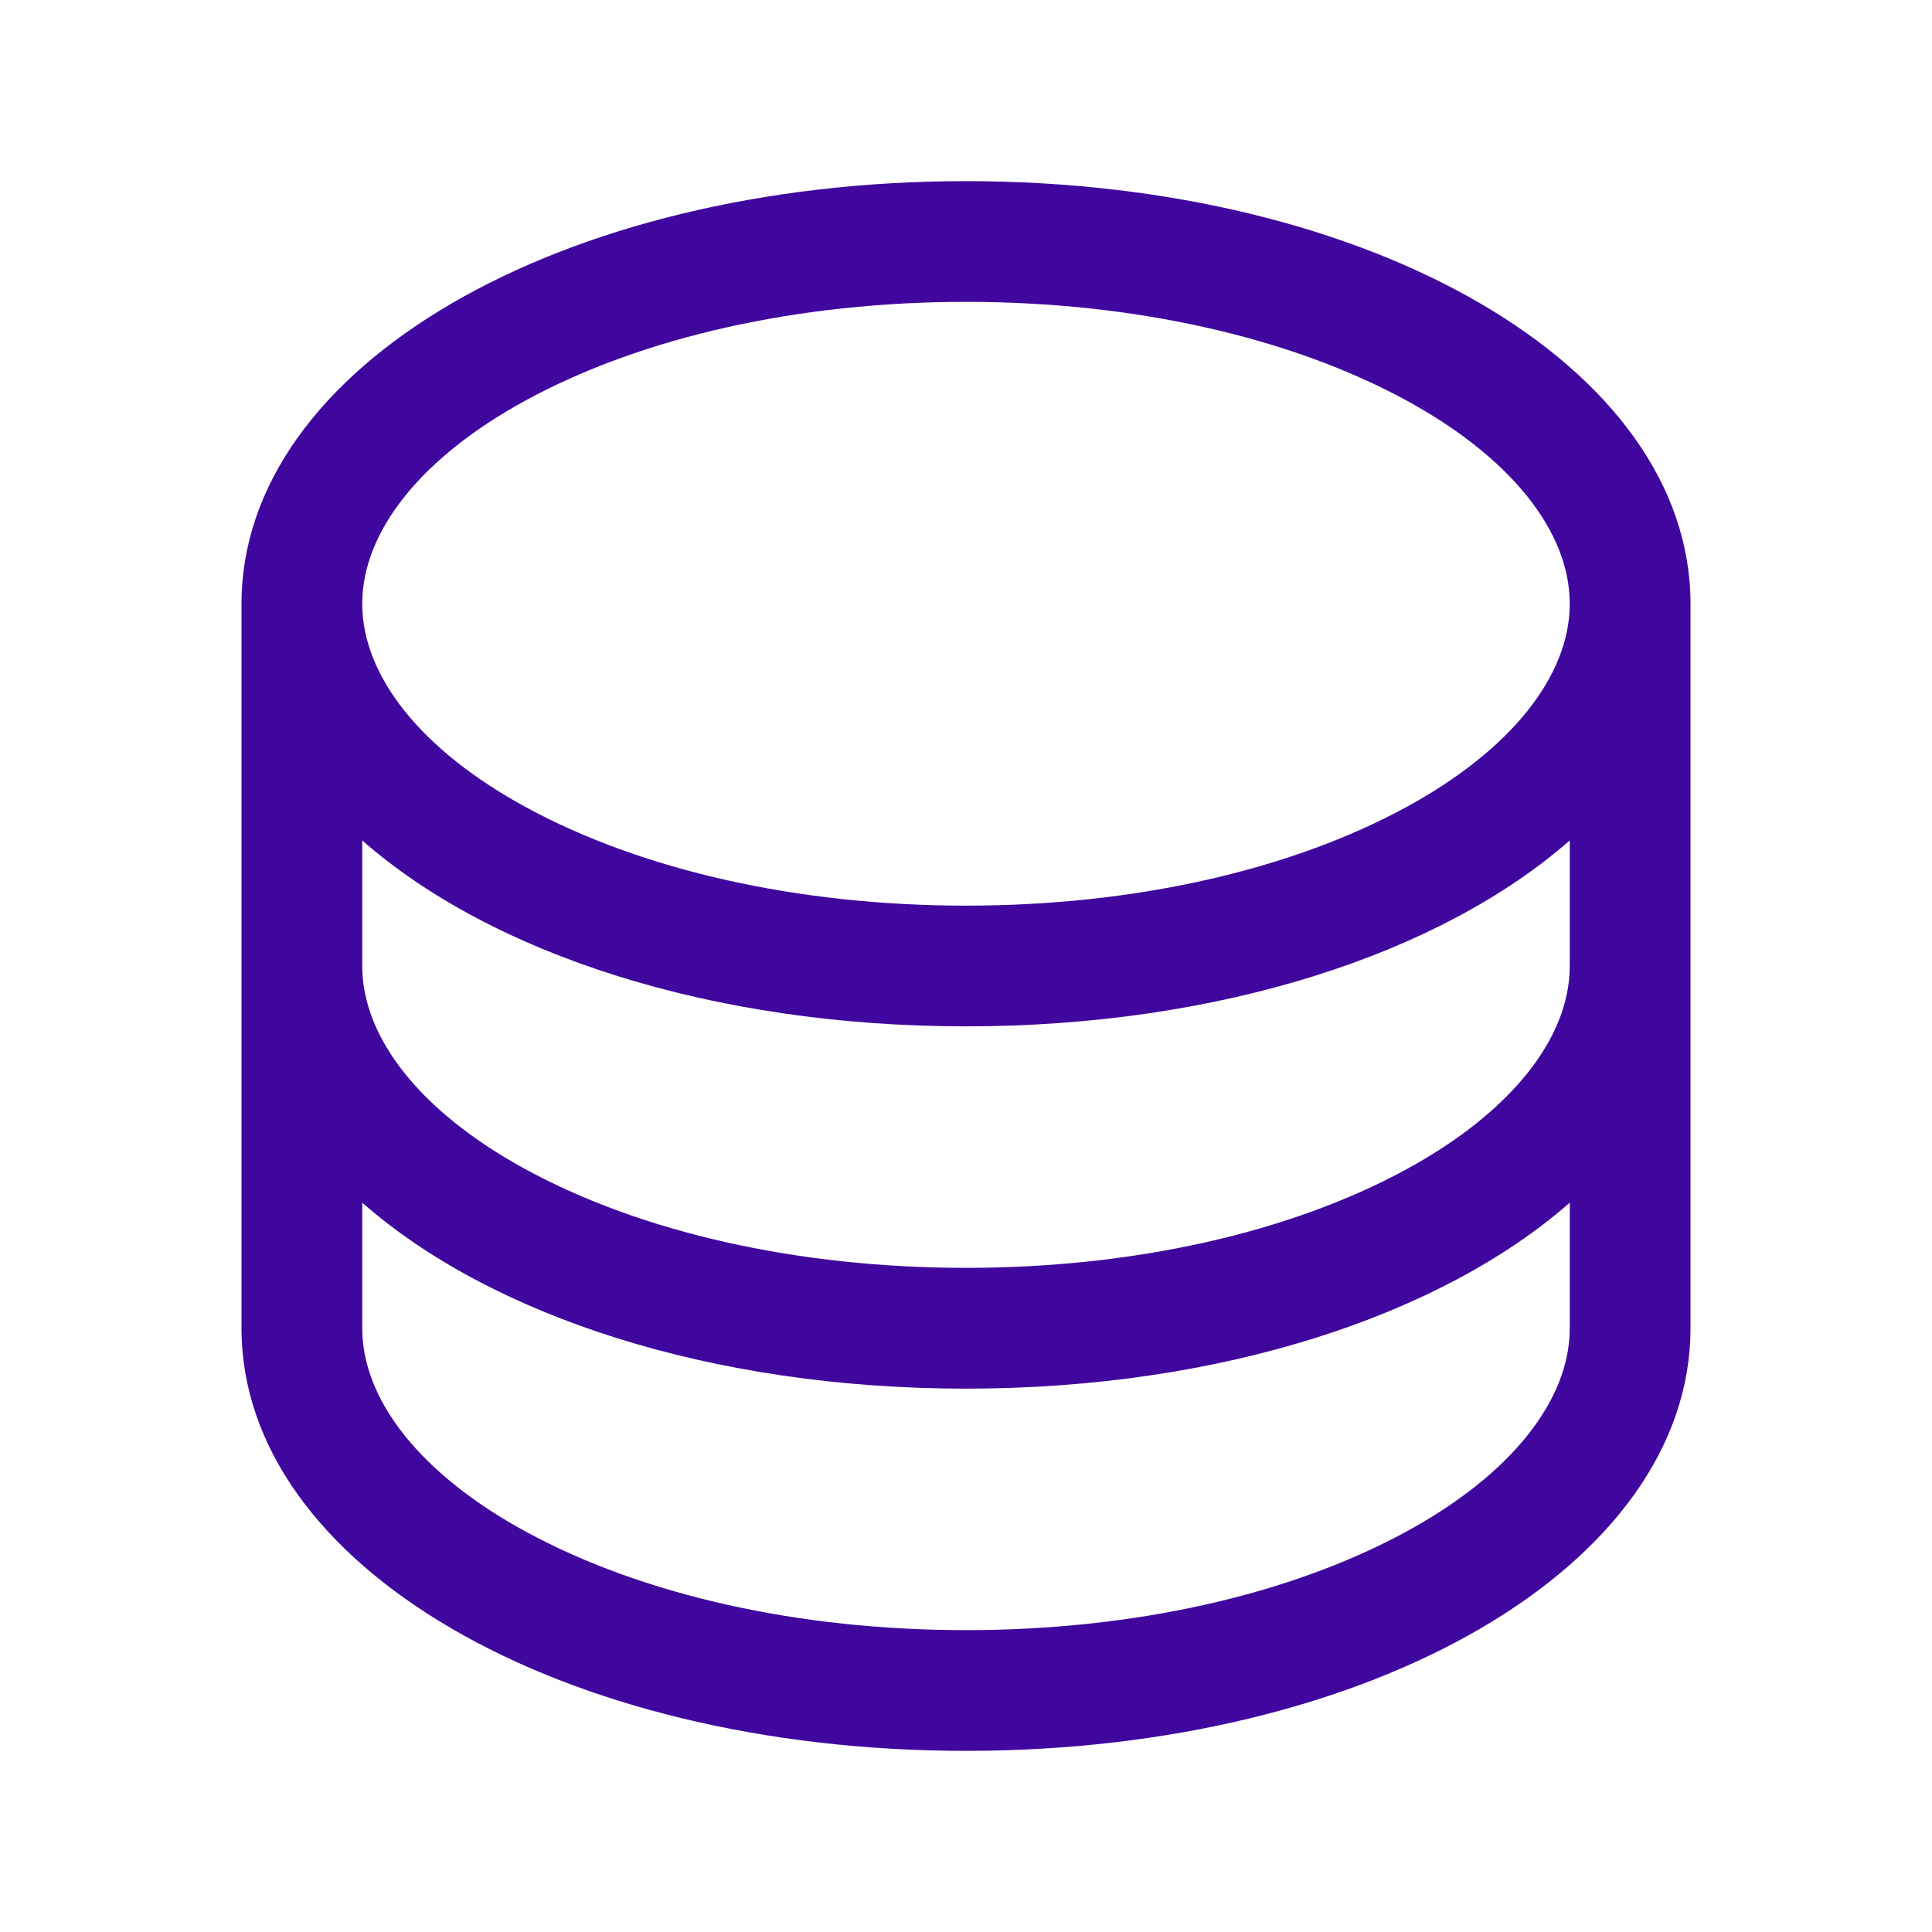 <svg width="58" height="58" viewBox="0 0 58 58" fill="none" xmlns="http://www.w3.org/2000/svg">
<path d="M29 5.438C16.804 5.438 7.25 11.011 7.25 18.125V39.875C7.25 46.989 16.804 52.562 29 52.562C41.196 52.562 50.75 46.989 50.75 39.875V18.125C50.75 11.011 41.196 5.438 29 5.438ZM47.125 29C47.125 31.18 45.34 33.402 42.229 35.099C38.726 37.009 34.027 38.062 29 38.062C23.973 38.062 19.274 37.009 15.771 35.099C12.66 33.402 10.875 31.18 10.875 29V25.23C14.74 28.628 21.349 30.812 29 30.812C36.651 30.812 43.26 28.619 47.125 25.23V29ZM15.771 12.026C19.274 10.116 23.973 9.062 29 9.062C34.027 9.062 38.726 10.116 42.229 12.026C45.34 13.723 47.125 15.945 47.125 18.125C47.125 20.305 45.34 22.527 42.229 24.224C38.726 26.134 34.027 27.188 29 27.188C23.973 27.188 19.274 26.134 15.771 24.224C12.66 22.527 10.875 20.305 10.875 18.125C10.875 15.945 12.66 13.723 15.771 12.026ZM42.229 45.974C38.726 47.884 34.027 48.938 29 48.938C23.973 48.938 19.274 47.884 15.771 45.974C12.66 44.277 10.875 42.054 10.875 39.875V36.105C14.74 39.503 21.349 41.688 29 41.688C36.651 41.688 43.26 39.494 47.125 36.105V39.875C47.125 42.054 45.34 44.277 42.229 45.974Z" fill="#40079E"/>
</svg>
